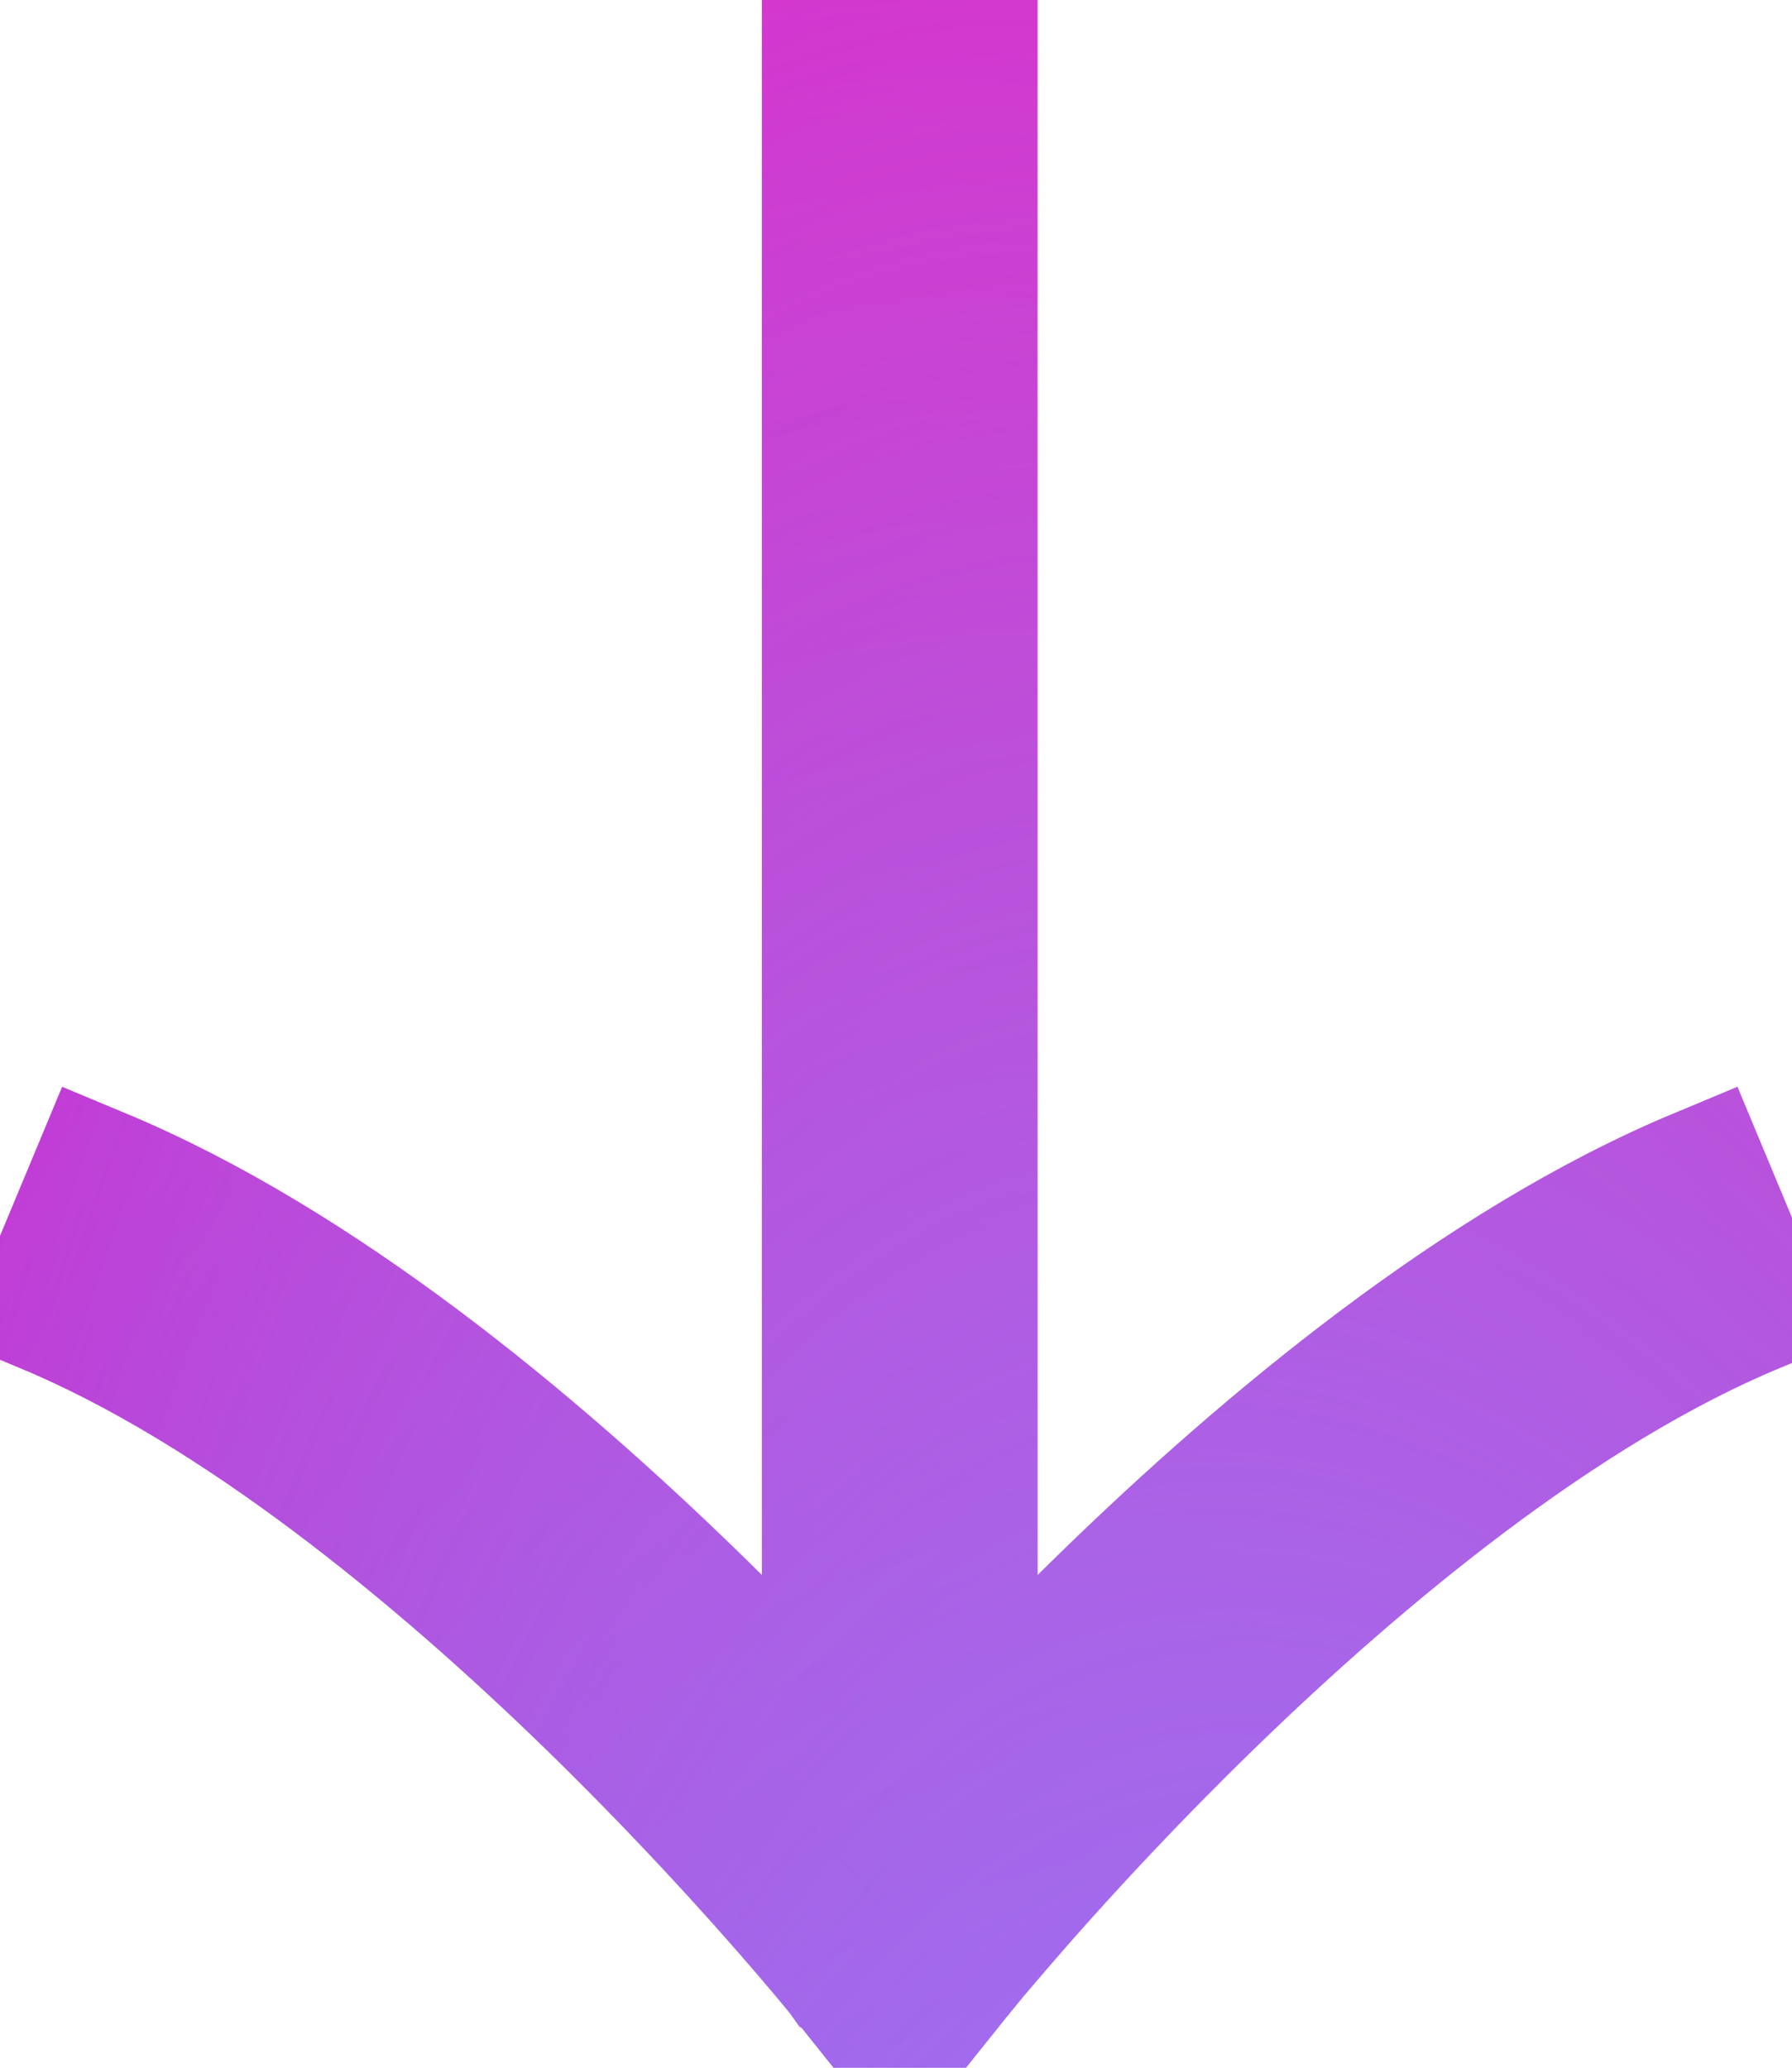 <?xml version="1.0" encoding="utf-8"?>
<svg xmlns="http://www.w3.org/2000/svg" fill="none" height="100%" overflow="visible" preserveAspectRatio="none" style="display: block;" viewBox="0 0 13 15" width="100%">
<g clip-path="url(#clip0_0_74427)" id="Frame">
<g id="Vector">
<path clip-rule="evenodd" d="M7.027 12.666C7.314 12.354 7.662 11.991 8.054 11.61C9.19 10.506 10.745 9.201 12.335 8.538L12.72 9.462C11.309 10.049 9.865 11.244 8.751 12.327C8.199 12.863 7.739 13.362 7.417 13.726C7.257 13.908 7.131 14.056 7.045 14.157C7.003 14.208 6.97 14.248 6.949 14.274L6.925 14.304L6.919 14.311L6.918 14.312L6.527 14.8L6.137 14.312L6.135 14.311L6.13 14.304L6.106 14.274C6.084 14.248 6.052 14.208 6.009 14.157C5.924 14.056 5.798 13.908 5.637 13.726C5.315 13.362 4.855 12.863 4.304 12.327C3.19 11.244 1.745 10.049 0.335 9.462L0.72 8.538C2.31 9.201 3.865 10.506 5.001 11.61C5.393 11.991 5.74 12.354 6.027 12.666V0H7.027V12.666Z" fill="url(#paint0_radial_0_74427)" fill-rule="evenodd"/>
<path clip-rule="evenodd" d="M7.027 12.666C7.314 12.354 7.662 11.991 8.054 11.61C9.19 10.506 10.745 9.201 12.335 8.538L12.72 9.462C11.309 10.049 9.865 11.244 8.751 12.327C8.199 12.863 7.739 13.362 7.417 13.726C7.257 13.908 7.131 14.056 7.045 14.157C7.003 14.208 6.97 14.248 6.949 14.274L6.925 14.304L6.919 14.311L6.918 14.312L6.527 14.8L6.137 14.312L6.135 14.311L6.13 14.304L6.106 14.274C6.084 14.248 6.052 14.208 6.009 14.157C5.924 14.056 5.798 13.908 5.637 13.726C5.315 13.362 4.855 12.863 4.304 12.327C3.19 11.244 1.745 10.049 0.335 9.462L0.72 8.538C2.31 9.201 3.865 10.506 5.001 11.61C5.393 11.991 5.74 12.354 6.027 12.666V0H7.027V12.666Z" fill="url(#paint1_radial_0_74427)" fill-opacity="0.7" fill-rule="evenodd"/>
<path clip-rule="evenodd" d="M7.027 12.666C7.314 12.354 7.662 11.991 8.054 11.61C9.19 10.506 10.745 9.201 12.335 8.538L12.72 9.462C11.309 10.049 9.865 11.244 8.751 12.327C8.199 12.863 7.739 13.362 7.417 13.726C7.257 13.908 7.131 14.056 7.045 14.157C7.003 14.208 6.97 14.248 6.949 14.274L6.925 14.304L6.919 14.311L6.918 14.312L6.527 14.8L6.137 14.312L6.135 14.311L6.13 14.304L6.106 14.274C6.084 14.248 6.052 14.208 6.009 14.157C5.924 14.056 5.798 13.908 5.637 13.726C5.315 13.362 4.855 12.863 4.304 12.327C3.19 11.244 1.745 10.049 0.335 9.462L0.72 8.538C2.31 9.201 3.865 10.506 5.001 11.61C5.393 11.991 5.74 12.354 6.027 12.666V0H7.027V12.666Z" fill-rule="evenodd" stroke="url(#paint2_radial_0_74427)"/>
<path clip-rule="evenodd" d="M7.027 12.666C7.314 12.354 7.662 11.991 8.054 11.61C9.19 10.506 10.745 9.201 12.335 8.538L12.72 9.462C11.309 10.049 9.865 11.244 8.751 12.327C8.199 12.863 7.739 13.362 7.417 13.726C7.257 13.908 7.131 14.056 7.045 14.157C7.003 14.208 6.97 14.248 6.949 14.274L6.925 14.304L6.919 14.311L6.918 14.312L6.527 14.8L6.137 14.312L6.135 14.311L6.13 14.304L6.106 14.274C6.084 14.248 6.052 14.208 6.009 14.157C5.924 14.056 5.798 13.908 5.637 13.726C5.315 13.362 4.855 12.863 4.304 12.327C3.19 11.244 1.745 10.049 0.335 9.462L0.72 8.538C2.31 9.201 3.865 10.506 5.001 11.61C5.393 11.991 5.74 12.354 6.027 12.666V0H7.027V12.666Z" fill-rule="evenodd" stroke="url(#paint3_radial_0_74427)" stroke-opacity="0.7"/>
</g>
</g>
<defs>
<radialGradient cx="0" cy="0" gradientTransform="translate(17.177 66.794) rotate(-100.697) scale(103.513 32.176)" gradientUnits="userSpaceOnUse" id="paint0_radial_0_74427" r="1">
<stop offset="0.233" stop-color="#FFDAFB"/>
<stop offset="0.462" stop-color="#5B41FF"/>
<stop offset="0.724" stop-color="#FC1EBD"/>
</radialGradient>
<radialGradient cx="0" cy="0" gradientTransform="translate(13.351 40.224) rotate(-99.556) scale(51.32 16.516)" gradientUnits="userSpaceOnUse" id="paint1_radial_0_74427" r="1">
<stop offset="0.315" stop-color="#B38FFF"/>
<stop offset="0.893" stop-color="#FFC7BB" stop-opacity="0"/>
</radialGradient>
<radialGradient cx="0" cy="0" gradientTransform="translate(17.177 66.794) rotate(-100.697) scale(103.513 32.176)" gradientUnits="userSpaceOnUse" id="paint2_radial_0_74427" r="1">
<stop offset="0.233" stop-color="#FFDAFB"/>
<stop offset="0.462" stop-color="#5B41FF"/>
<stop offset="0.724" stop-color="#FC1EBD"/>
</radialGradient>
<radialGradient cx="0" cy="0" gradientTransform="translate(13.351 40.224) rotate(-99.556) scale(51.32 16.516)" gradientUnits="userSpaceOnUse" id="paint3_radial_0_74427" r="1">
<stop offset="0.315" stop-color="#B38FFF"/>
<stop offset="0.893" stop-color="#FFC7BB" stop-opacity="0"/>
</radialGradient>
<clipPath id="clip0_0_74427">
<rect fill="white" height="15" width="13"/>
</clipPath>
</defs>
</svg>